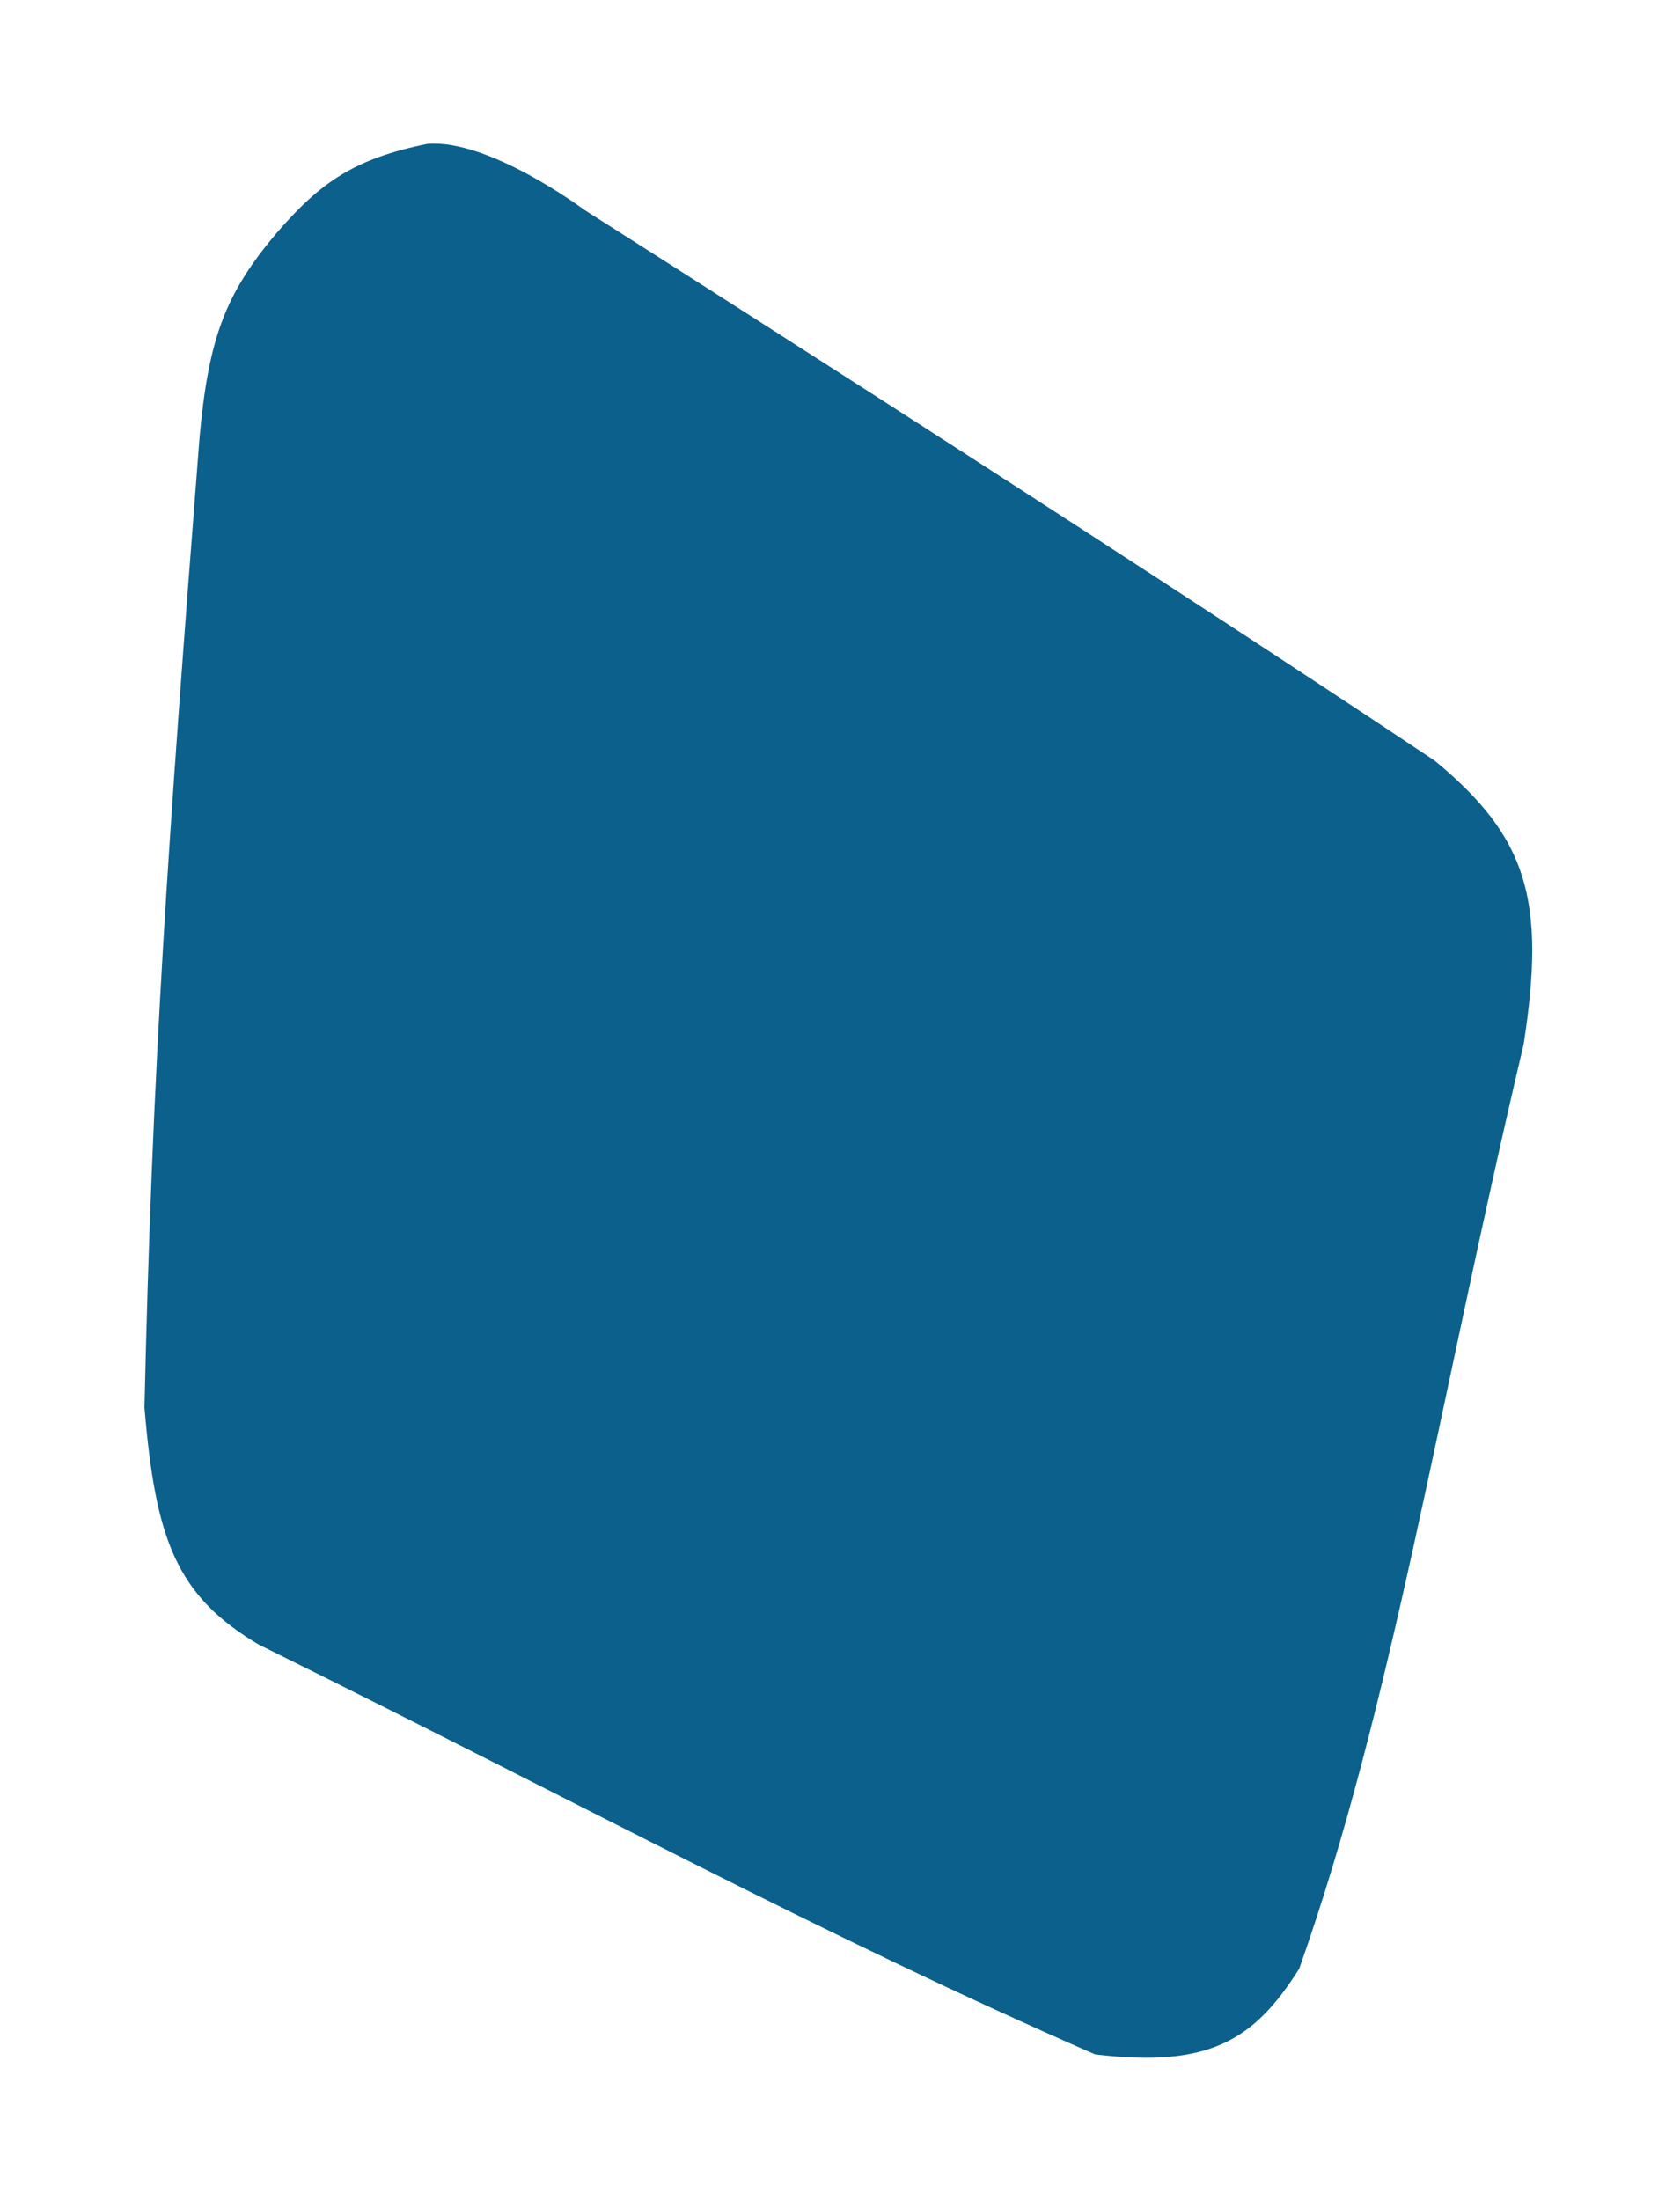 <svg width="236" height="309" viewBox="0 0 236 309" fill="none" xmlns="http://www.w3.org/2000/svg">
<g filter="url(#filter0_d_126_343)">
<path d="M28.023 61.585C23.562 118.899 21.364 150.158 20.295 197.671C21.829 216.127 24.747 224.103 36.35 230.968C83.037 254.052 115.611 271.822 153.824 288.515C169.928 290.452 176.191 286.493 182.504 276.493C195.485 239.845 201.778 198.544 214.035 146.647C217.169 126.396 214.588 117.6 201.538 106.826C152.937 74.412 82.048 29.453 82.048 29.453C82.048 29.453 68.656 19.441 59.994 20.218C49.73 22.311 44.997 25.612 38.791 32.806C31.608 41.314 29.268 47.624 28.023 61.585Z" fill="#0B608C"/>
</g>
<defs>
<filter id="filter0_d_126_343" x="0.295" y="0.175" width="234.945" height="308.817" filterUnits="userSpaceOnUse" color-interpolation-filters="sRGB">
<feFlood flood-opacity="0" result="BackgroundImageFix"/>
<feColorMatrix in="SourceAlpha" type="matrix" values="0 0 0 0 0 0 0 0 0 0 0 0 0 0 0 0 0 0 127 0" result="hardAlpha"/>
<feOffset/>
<feGaussianBlur stdDeviation="10"/>
<feComposite in2="hardAlpha" operator="out"/>
<feColorMatrix type="matrix" values="0 0 0 0 0 0 0 0 0 0 0 0 0 0 0 0 0 0 0.1 0"/>
<feBlend mode="normal" in2="BackgroundImageFix" result="effect1_dropShadow_126_343"/>
<feBlend mode="normal" in="SourceGraphic" in2="effect1_dropShadow_126_343" result="shape"/>
</filter>
</defs>
</svg>
